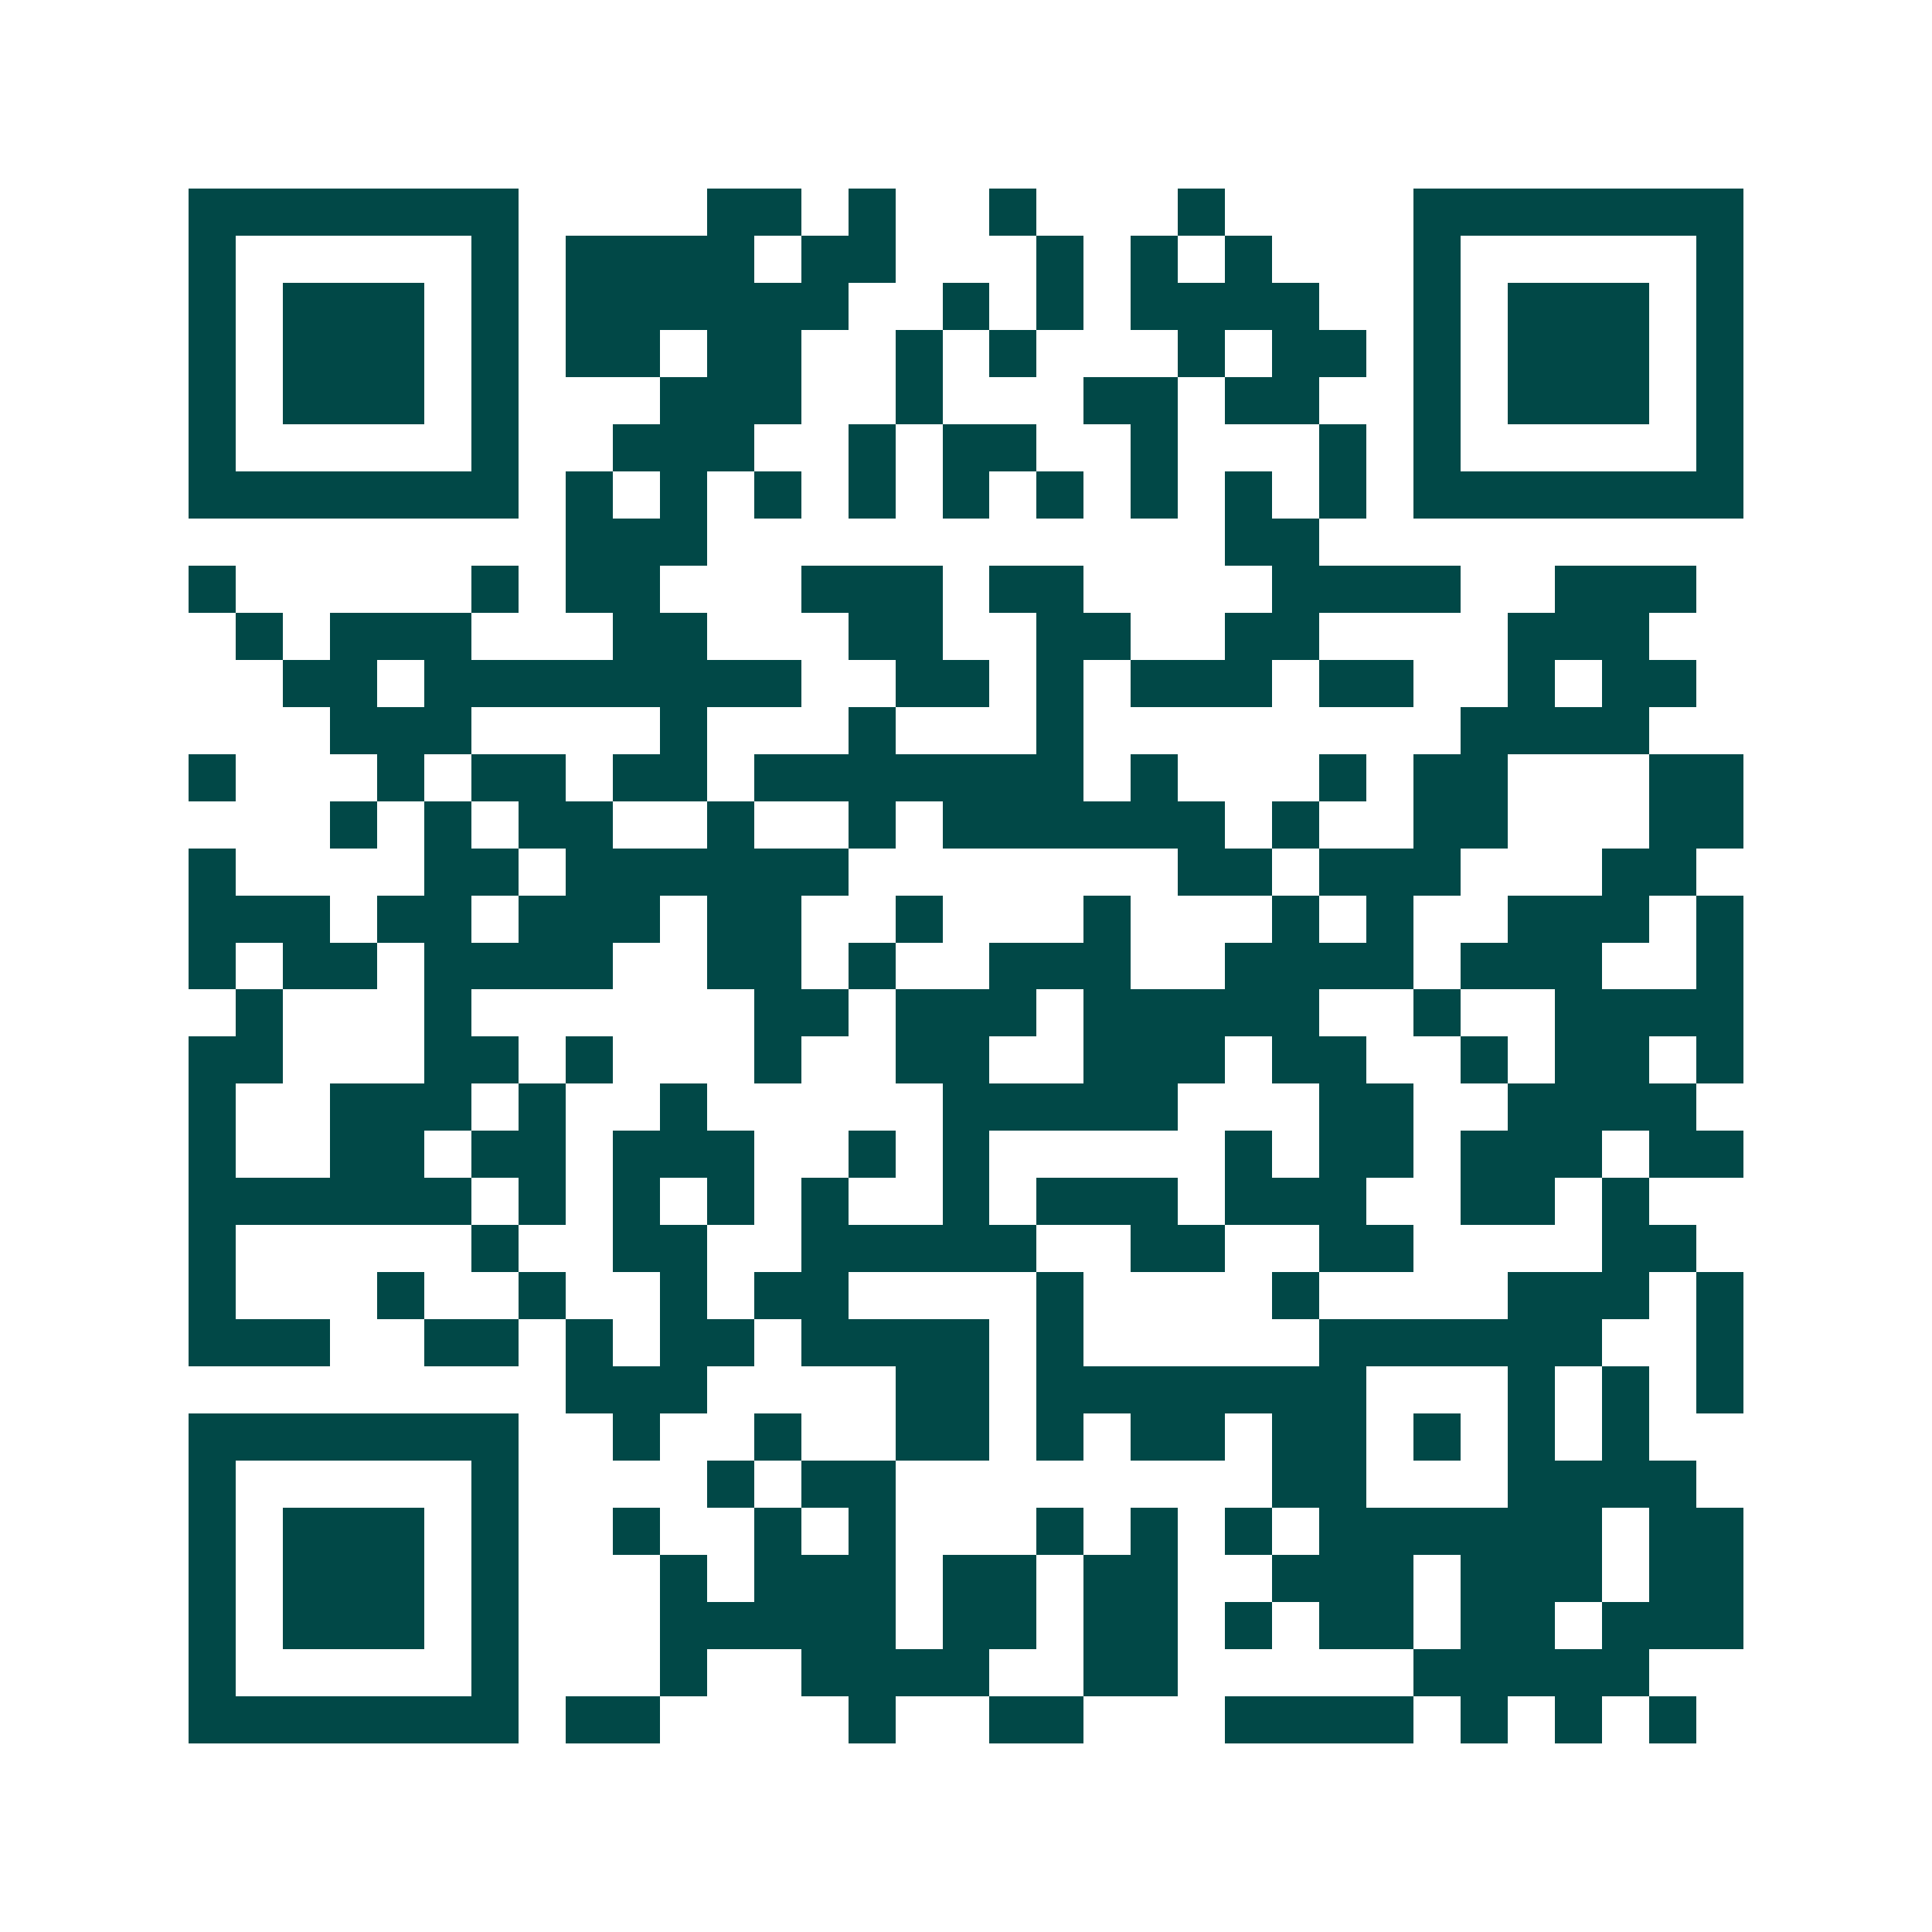 <svg xmlns="http://www.w3.org/2000/svg" width="200" height="200" viewBox="0 0 41 41" shape-rendering="crispEdges"><path fill="#ffffff" d="M0 0h41v41H0z"/><path stroke="#014847" d="M4 4.5h7m4 0h2m1 0h1m2 0h1m3 0h1m4 0h7M4 5.5h1m5 0h1m1 0h4m1 0h2m3 0h1m1 0h1m1 0h1m3 0h1m5 0h1M4 6.5h1m1 0h3m1 0h1m1 0h6m2 0h1m1 0h1m1 0h4m2 0h1m1 0h3m1 0h1M4 7.5h1m1 0h3m1 0h1m1 0h2m1 0h2m2 0h1m1 0h1m3 0h1m1 0h2m1 0h1m1 0h3m1 0h1M4 8.5h1m1 0h3m1 0h1m3 0h3m2 0h1m3 0h2m1 0h2m2 0h1m1 0h3m1 0h1M4 9.5h1m5 0h1m2 0h3m2 0h1m1 0h2m2 0h1m3 0h1m1 0h1m5 0h1M4 10.5h7m1 0h1m1 0h1m1 0h1m1 0h1m1 0h1m1 0h1m1 0h1m1 0h1m1 0h1m1 0h7M12 11.5h3m11 0h2M4 12.5h1m5 0h1m1 0h2m3 0h3m1 0h2m4 0h4m2 0h3M5 13.5h1m1 0h3m3 0h2m3 0h2m2 0h2m2 0h2m4 0h3M6 14.5h2m1 0h8m2 0h2m1 0h1m1 0h3m1 0h2m2 0h1m1 0h2M7 15.5h3m4 0h1m3 0h1m3 0h1m8 0h4M4 16.5h1m3 0h1m1 0h2m1 0h2m1 0h7m1 0h1m3 0h1m1 0h2m3 0h2M7 17.5h1m1 0h1m1 0h2m2 0h1m2 0h1m1 0h6m1 0h1m2 0h2m3 0h2M4 18.5h1m4 0h2m1 0h6m7 0h2m1 0h3m3 0h2M4 19.5h3m1 0h2m1 0h3m1 0h2m2 0h1m3 0h1m3 0h1m1 0h1m2 0h3m1 0h1M4 20.5h1m1 0h2m1 0h4m2 0h2m1 0h1m2 0h3m2 0h4m1 0h3m2 0h1M5 21.5h1m3 0h1m6 0h2m1 0h3m1 0h5m2 0h1m2 0h4M4 22.5h2m3 0h2m1 0h1m3 0h1m2 0h2m2 0h3m1 0h2m2 0h1m1 0h2m1 0h1M4 23.5h1m2 0h3m1 0h1m2 0h1m5 0h5m3 0h2m2 0h4M4 24.5h1m2 0h2m1 0h2m1 0h3m2 0h1m1 0h1m5 0h1m1 0h2m1 0h3m1 0h2M4 25.5h6m1 0h1m1 0h1m1 0h1m1 0h1m2 0h1m1 0h3m1 0h3m2 0h2m1 0h1M4 26.5h1m5 0h1m2 0h2m2 0h5m2 0h2m2 0h2m4 0h2M4 27.5h1m3 0h1m2 0h1m2 0h1m1 0h2m4 0h1m4 0h1m4 0h3m1 0h1M4 28.5h3m2 0h2m1 0h1m1 0h2m1 0h4m1 0h1m5 0h6m2 0h1M12 29.5h3m4 0h2m1 0h7m3 0h1m1 0h1m1 0h1M4 30.5h7m2 0h1m2 0h1m2 0h2m1 0h1m1 0h2m1 0h2m1 0h1m1 0h1m1 0h1M4 31.5h1m5 0h1m4 0h1m1 0h2m8 0h2m3 0h4M4 32.5h1m1 0h3m1 0h1m2 0h1m2 0h1m1 0h1m3 0h1m1 0h1m1 0h1m1 0h6m1 0h2M4 33.5h1m1 0h3m1 0h1m3 0h1m1 0h3m1 0h2m1 0h2m2 0h3m1 0h3m1 0h2M4 34.5h1m1 0h3m1 0h1m3 0h5m1 0h2m1 0h2m1 0h1m1 0h2m1 0h2m1 0h3M4 35.5h1m5 0h1m3 0h1m2 0h4m2 0h2m5 0h5M4 36.5h7m1 0h2m4 0h1m2 0h2m3 0h4m1 0h1m1 0h1m1 0h1"/></svg>

